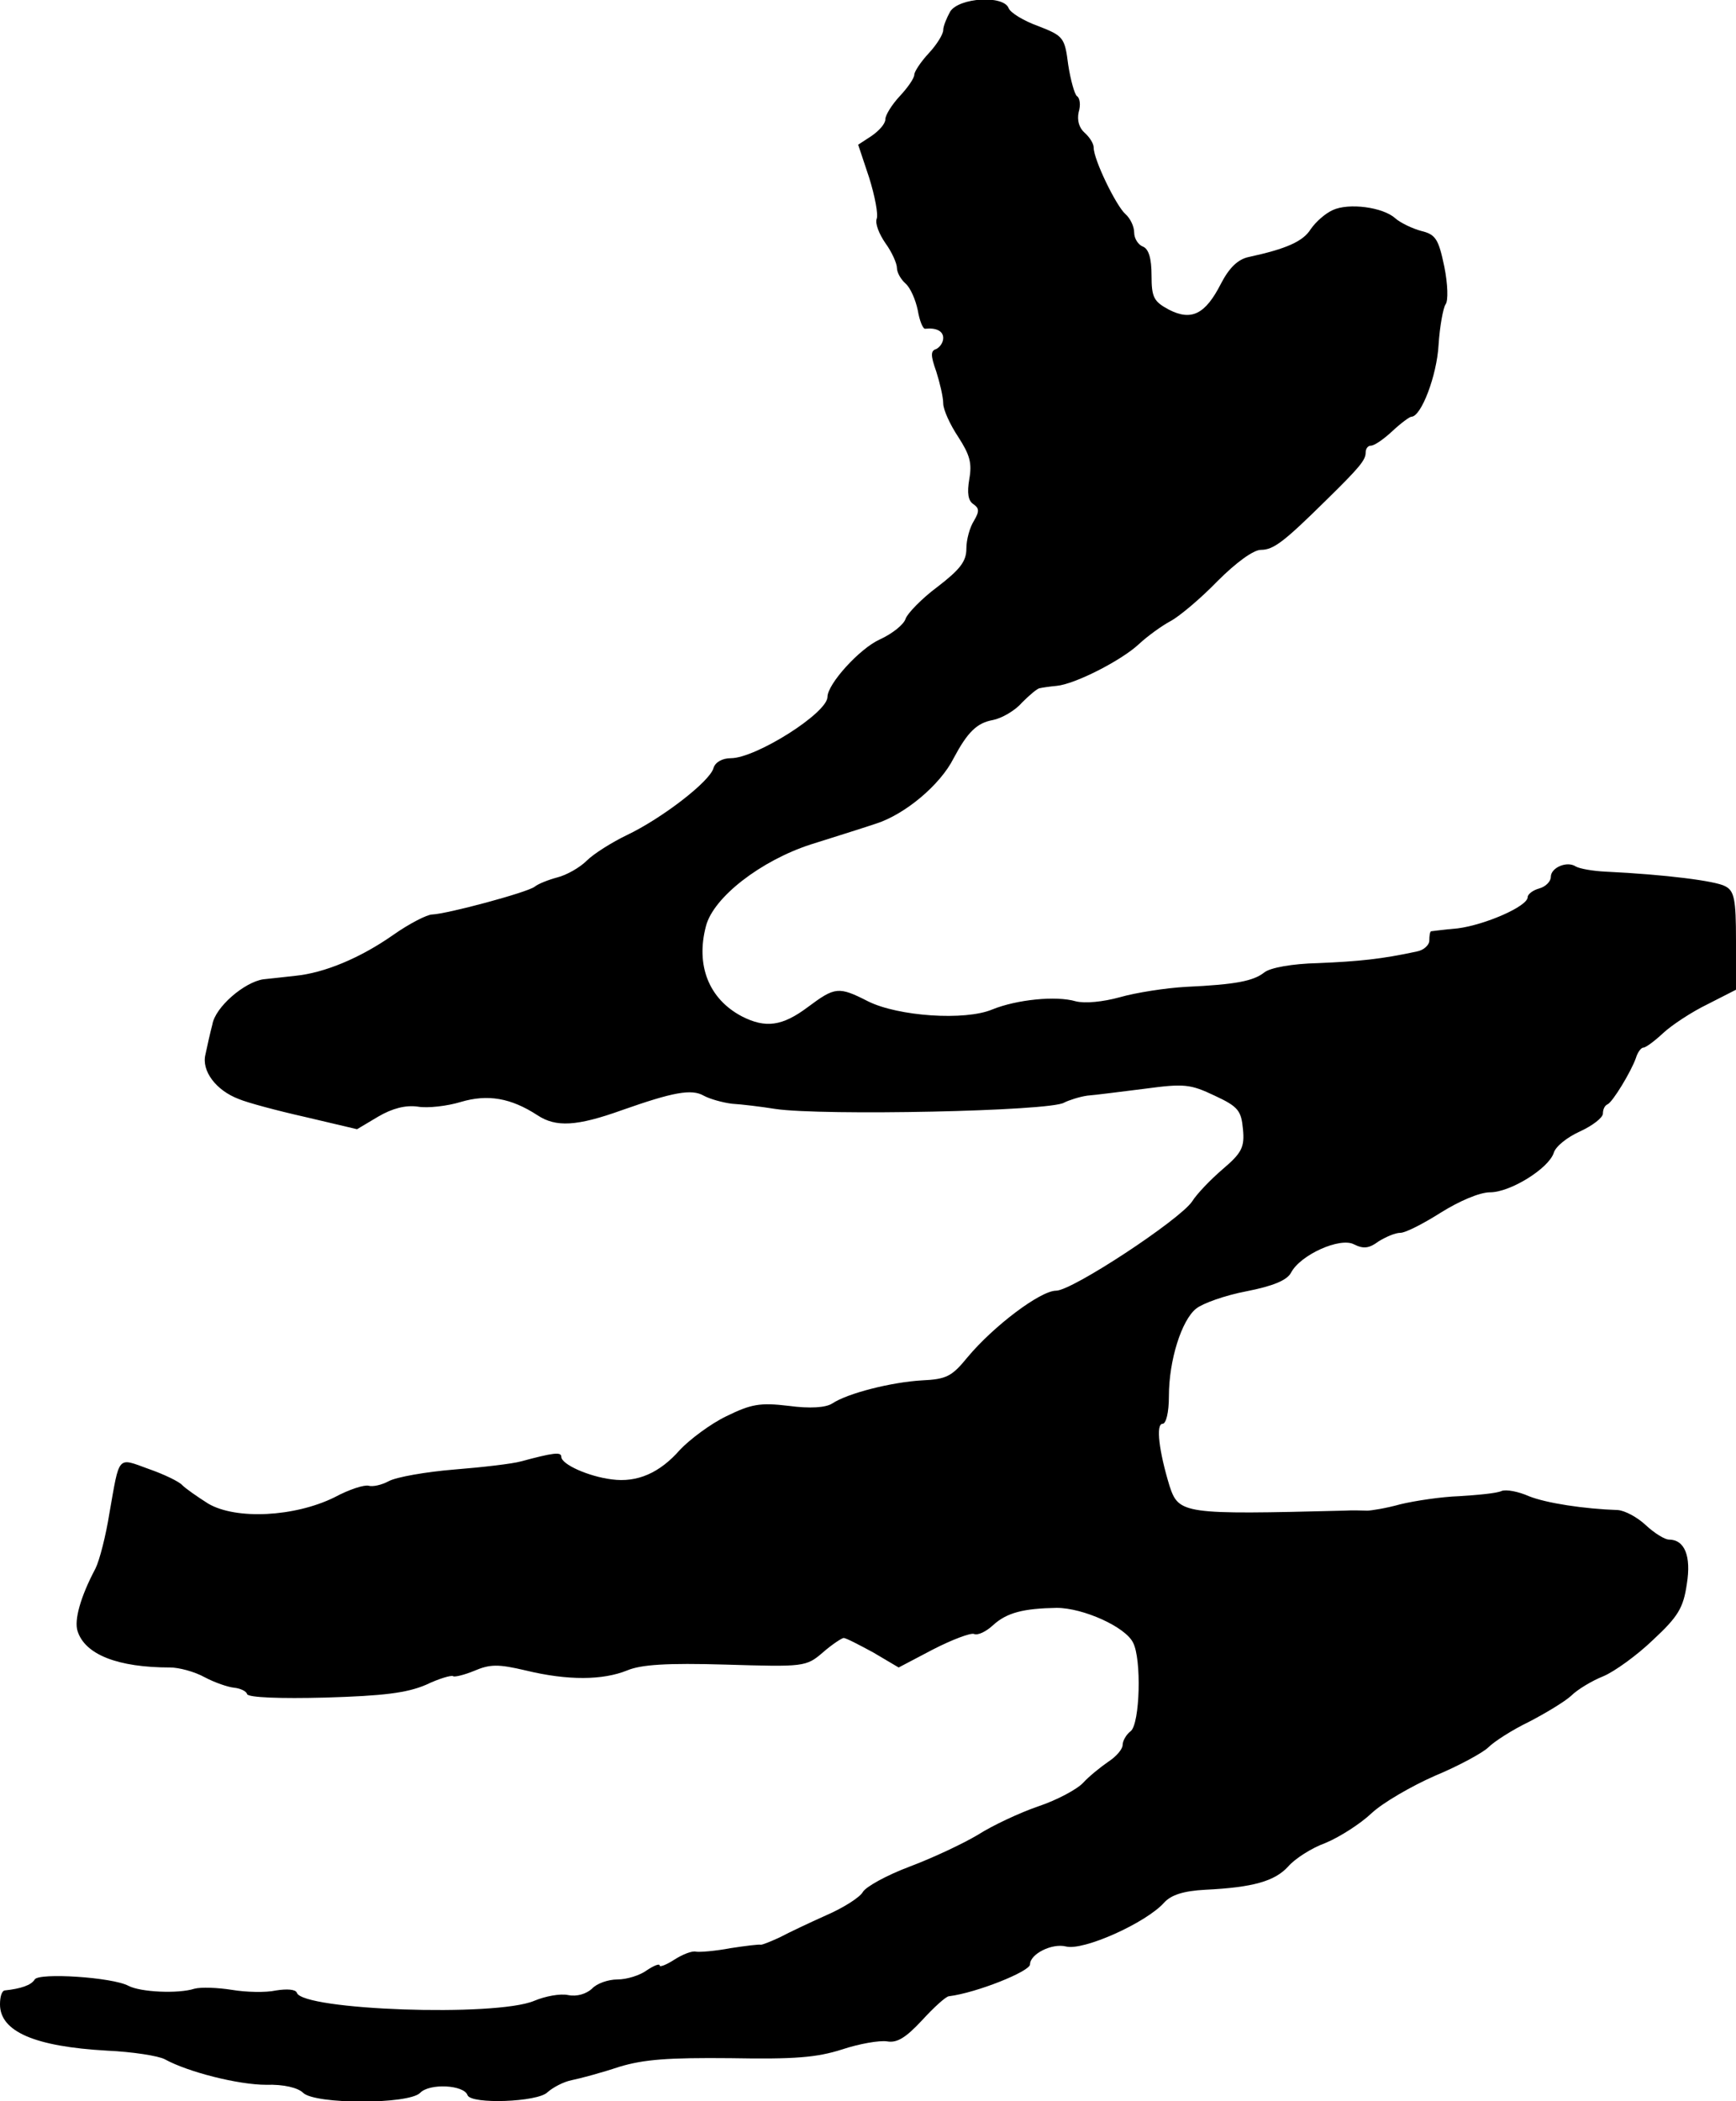 <?xml version="1.0" standalone="no"?>
<!DOCTYPE svg PUBLIC "-//W3C//DTD SVG 20010904//EN"
 "http://www.w3.org/TR/2001/REC-SVG-20010904/DTD/svg10.dtd">
<svg version="1.0" xmlns="http://www.w3.org/2000/svg"
 width="300pt" height="363pt" viewBox="0 0 300 363"
 preserveAspectRatio="xMidYMid meet">
<g transform="translate(0,363) scale(0.1,-0.1)"
fill="#000000" stroke="none">
<path d="M1642 3610 c-6 -11 -12 -25 -12 -32 0 -7 -11 -25 -25 -40 -14 -15
-25 -32 -25 -37 0 -6 -11 -22 -25 -37 -14 -15 -25 -33 -25 -40 0 -8 -11 -20
-24 -29 l-23 -15 19 -57 c10 -32 16 -64 13 -71 -3 -8 4 -26 15 -42 11 -15 20
-35 20 -43 0 -8 7 -20 15 -27 8 -7 17 -27 21 -46 3 -18 9 -33 13 -32 19 2 31
-4 31 -16 0 -8 -6 -16 -12 -19 -10 -3 -10 -11 0 -39 6 -19 12 -44 12 -55 0
-11 12 -37 26 -58 20 -31 24 -45 19 -73 -4 -24 -2 -37 7 -43 10 -7 11 -12 1
-29 -7 -11 -13 -32 -13 -48 0 -22 -11 -36 -50 -66 -27 -20 -52 -46 -55 -55 -3
-10 -23 -26 -45 -36 -35 -16 -90 -77 -90 -99 0 -28 -124 -106 -167 -106 -15 0
-27 -7 -30 -17 -6 -23 -89 -87 -150 -116 -25 -12 -57 -32 -69 -44 -12 -12 -35
-25 -51 -29 -15 -4 -33 -11 -39 -16 -13 -10 -151 -47 -177 -48 -9 0 -40 -16
-67 -35 -57 -40 -119 -66 -170 -71 -19 -2 -44 -5 -55 -6 -33 -5 -83 -48 -88
-78 -4 -15 -9 -38 -12 -52 -7 -28 18 -62 58 -77 14 -6 66 -20 115 -31 l89 -21
37 22 c24 14 47 20 68 17 17 -3 51 1 74 8 47 14 87 7 133 -23 32 -21 68 -19
146 9 88 31 120 37 141 25 11 -6 33 -12 49 -14 17 -1 50 -5 75 -9 81 -12 476
-4 499 11 8 4 26 10 40 12 14 1 59 7 100 12 67 9 78 8 120 -12 41 -19 46 -26
49 -58 3 -31 -2 -41 -35 -69 -21 -18 -45 -43 -53 -56 -22 -32 -207 -154 -235
-154 -27 0 -108 -61 -153 -115 -27 -33 -36 -38 -79 -40 -52 -3 -128 -22 -155
-40 -11 -7 -38 -9 -75 -4 -50 6 -65 3 -108 -18 -27 -13 -63 -40 -80 -58 -35
-40 -74 -57 -118 -51 -40 5 -87 26 -87 39 0 9 -14 7 -70 -8 -14 -4 -65 -10
-115 -14 -49 -4 -100 -13 -113 -20 -13 -7 -28 -10 -35 -8 -7 2 -33 -6 -59 -20
-69 -34 -170 -39 -218 -11 -19 12 -39 26 -45 32 -5 6 -32 19 -58 28 -55 20
-50 25 -68 -77 -6 -38 -17 -81 -24 -95 -26 -49 -37 -89 -31 -108 13 -41 70
-63 160 -63 15 0 42 -7 60 -17 17 -9 40 -17 51 -18 10 -1 21 -6 22 -11 2 -6
58 -8 135 -6 101 3 141 8 174 22 23 11 44 17 47 15 2 -2 19 2 36 9 28 12 42
12 89 1 74 -18 134 -17 176 0 24 10 68 13 170 10 135 -4 139 -4 168 21 16 14
33 25 36 25 4 0 27 -12 51 -25 l44 -26 59 31 c33 17 65 29 71 27 7 -3 21 4 33
15 24 22 53 29 110 30 46 0 119 -33 132 -60 15 -28 12 -140 -4 -153 -8 -6 -14
-17 -14 -24 0 -7 -11 -20 -25 -29 -13 -9 -33 -25 -43 -36 -10 -11 -45 -30 -78
-41 -32 -11 -79 -33 -104 -49 -25 -15 -78 -40 -118 -55 -40 -15 -76 -35 -81
-44 -5 -9 -33 -27 -63 -40 -29 -13 -65 -30 -80 -38 -15 -7 -30 -13 -33 -13 -3
1 -27 -2 -53 -6 -26 -5 -53 -7 -59 -6 -7 2 -24 -5 -38 -14 -14 -9 -25 -13 -25
-10 0 4 -10 0 -22 -8 -12 -9 -35 -16 -51 -16 -16 0 -36 -7 -44 -16 -10 -9 -26
-14 -41 -11 -14 3 -40 -2 -59 -10 -67 -28 -400 -16 -410 14 -2 6 -17 7 -36 4
-18 -4 -52 -3 -76 1 -25 4 -54 5 -65 2 -28 -9 -93 -6 -114 5 -28 15 -155 23
-162 11 -6 -10 -24 -16 -52 -19 -5 -1 -8 -11 -8 -24 0 -47 60 -73 185 -80 44
-2 89 -9 100 -15 40 -22 127 -44 175 -44 30 1 55 -5 64 -14 21 -20 182 -20
202 0 16 17 76 14 82 -4 6 -16 121 -12 138 5 9 8 27 18 42 21 15 3 52 13 82
23 43 13 85 16 192 15 111 -2 149 1 193 15 30 10 65 16 78 14 17 -3 32 6 60
36 21 23 42 42 47 42 48 6 140 43 140 55 0 18 38 37 62 31 30 -8 139 41 170
76 12 13 33 20 71 22 83 4 120 15 143 40 11 13 40 32 65 41 24 10 60 33 79 51
19 18 69 47 110 65 41 17 83 40 92 49 10 10 41 30 70 44 29 15 62 35 73 45 11
11 36 26 56 34 19 8 58 36 86 63 43 40 52 55 58 96 8 49 -4 77 -31 77 -7 0
-25 11 -40 25 -15 14 -36 25 -48 26 -59 2 -124 12 -154 24 -18 8 -39 12 -47 9
-8 -4 -41 -7 -73 -9 -31 -1 -77 -8 -102 -14 -25 -7 -51 -11 -57 -11 -7 0 -25
1 -40 0 -278 -7 -286 -6 -302 43 -18 59 -24 107 -12 107 6 0 11 19 11 48 0 62
22 131 47 151 11 9 50 23 87 30 46 9 70 19 77 32 16 31 85 62 109 49 16 -8 26
-7 42 5 13 8 29 15 38 15 9 0 40 16 70 35 32 20 67 35 85 35 35 0 101 41 110
68 3 11 23 27 45 37 22 10 40 24 40 31 0 7 3 14 8 16 9 4 41 57 49 80 3 10 9
18 13 18 4 0 19 11 34 25 15 14 50 37 77 50 l49 25 0 85 c0 72 -3 86 -19 94
-17 9 -102 20 -206 25 -22 1 -45 5 -52 9 -15 10 -43 -2 -43 -18 0 -8 -9 -17
-20 -20 -11 -3 -20 -10 -20 -15 0 -16 -74 -48 -121 -54 -24 -2 -45 -5 -46 -5
-2 -1 -3 -8 -3 -16 0 -8 -10 -17 -22 -19 -60 -13 -99 -17 -170 -20 -45 -1 -83
-8 -93 -16 -19 -15 -49 -21 -135 -25 -36 -2 -87 -10 -115 -18 -29 -8 -60 -11
-76 -7 -34 10 -102 3 -144 -14 -47 -20 -163 -12 -215 14 -51 26 -57 25 -104
-10 -44 -33 -73 -37 -114 -16 -57 30 -80 88 -62 156 13 50 95 113 181 141 35
11 86 27 113 36 50 16 111 67 134 113 24 45 40 61 68 66 15 3 38 16 50 30 13
13 27 25 31 25 4 1 18 3 29 4 32 3 112 44 142 72 15 14 40 32 55 40 15 8 52
39 81 69 32 32 62 54 75 54 22 0 40 14 114 87 56 55 67 68 67 81 0 7 4 12 9
12 6 0 22 11 37 25 15 14 30 25 33 25 17 0 44 71 47 124 2 32 8 64 12 70 5 6
4 35 -2 65 -10 48 -15 56 -40 62 -15 4 -36 14 -45 22 -21 19 -80 27 -108 14
-13 -6 -29 -20 -38 -33 -13 -21 -42 -34 -107 -48 -19 -4 -34 -19 -48 -46 -27
-53 -51 -65 -90 -45 -26 14 -30 21 -30 59 0 30 -5 46 -15 50 -8 3 -15 14 -15
24 0 11 -7 25 -15 32 -16 14 -55 94 -55 115 0 7 -7 18 -16 26 -9 8 -13 21 -10
35 4 13 2 25 -3 28 -4 3 -11 28 -15 54 -6 47 -8 50 -52 67 -25 9 -48 23 -51
31 -9 23 -86 18 -101 -6z"/>
</g>
</svg>
